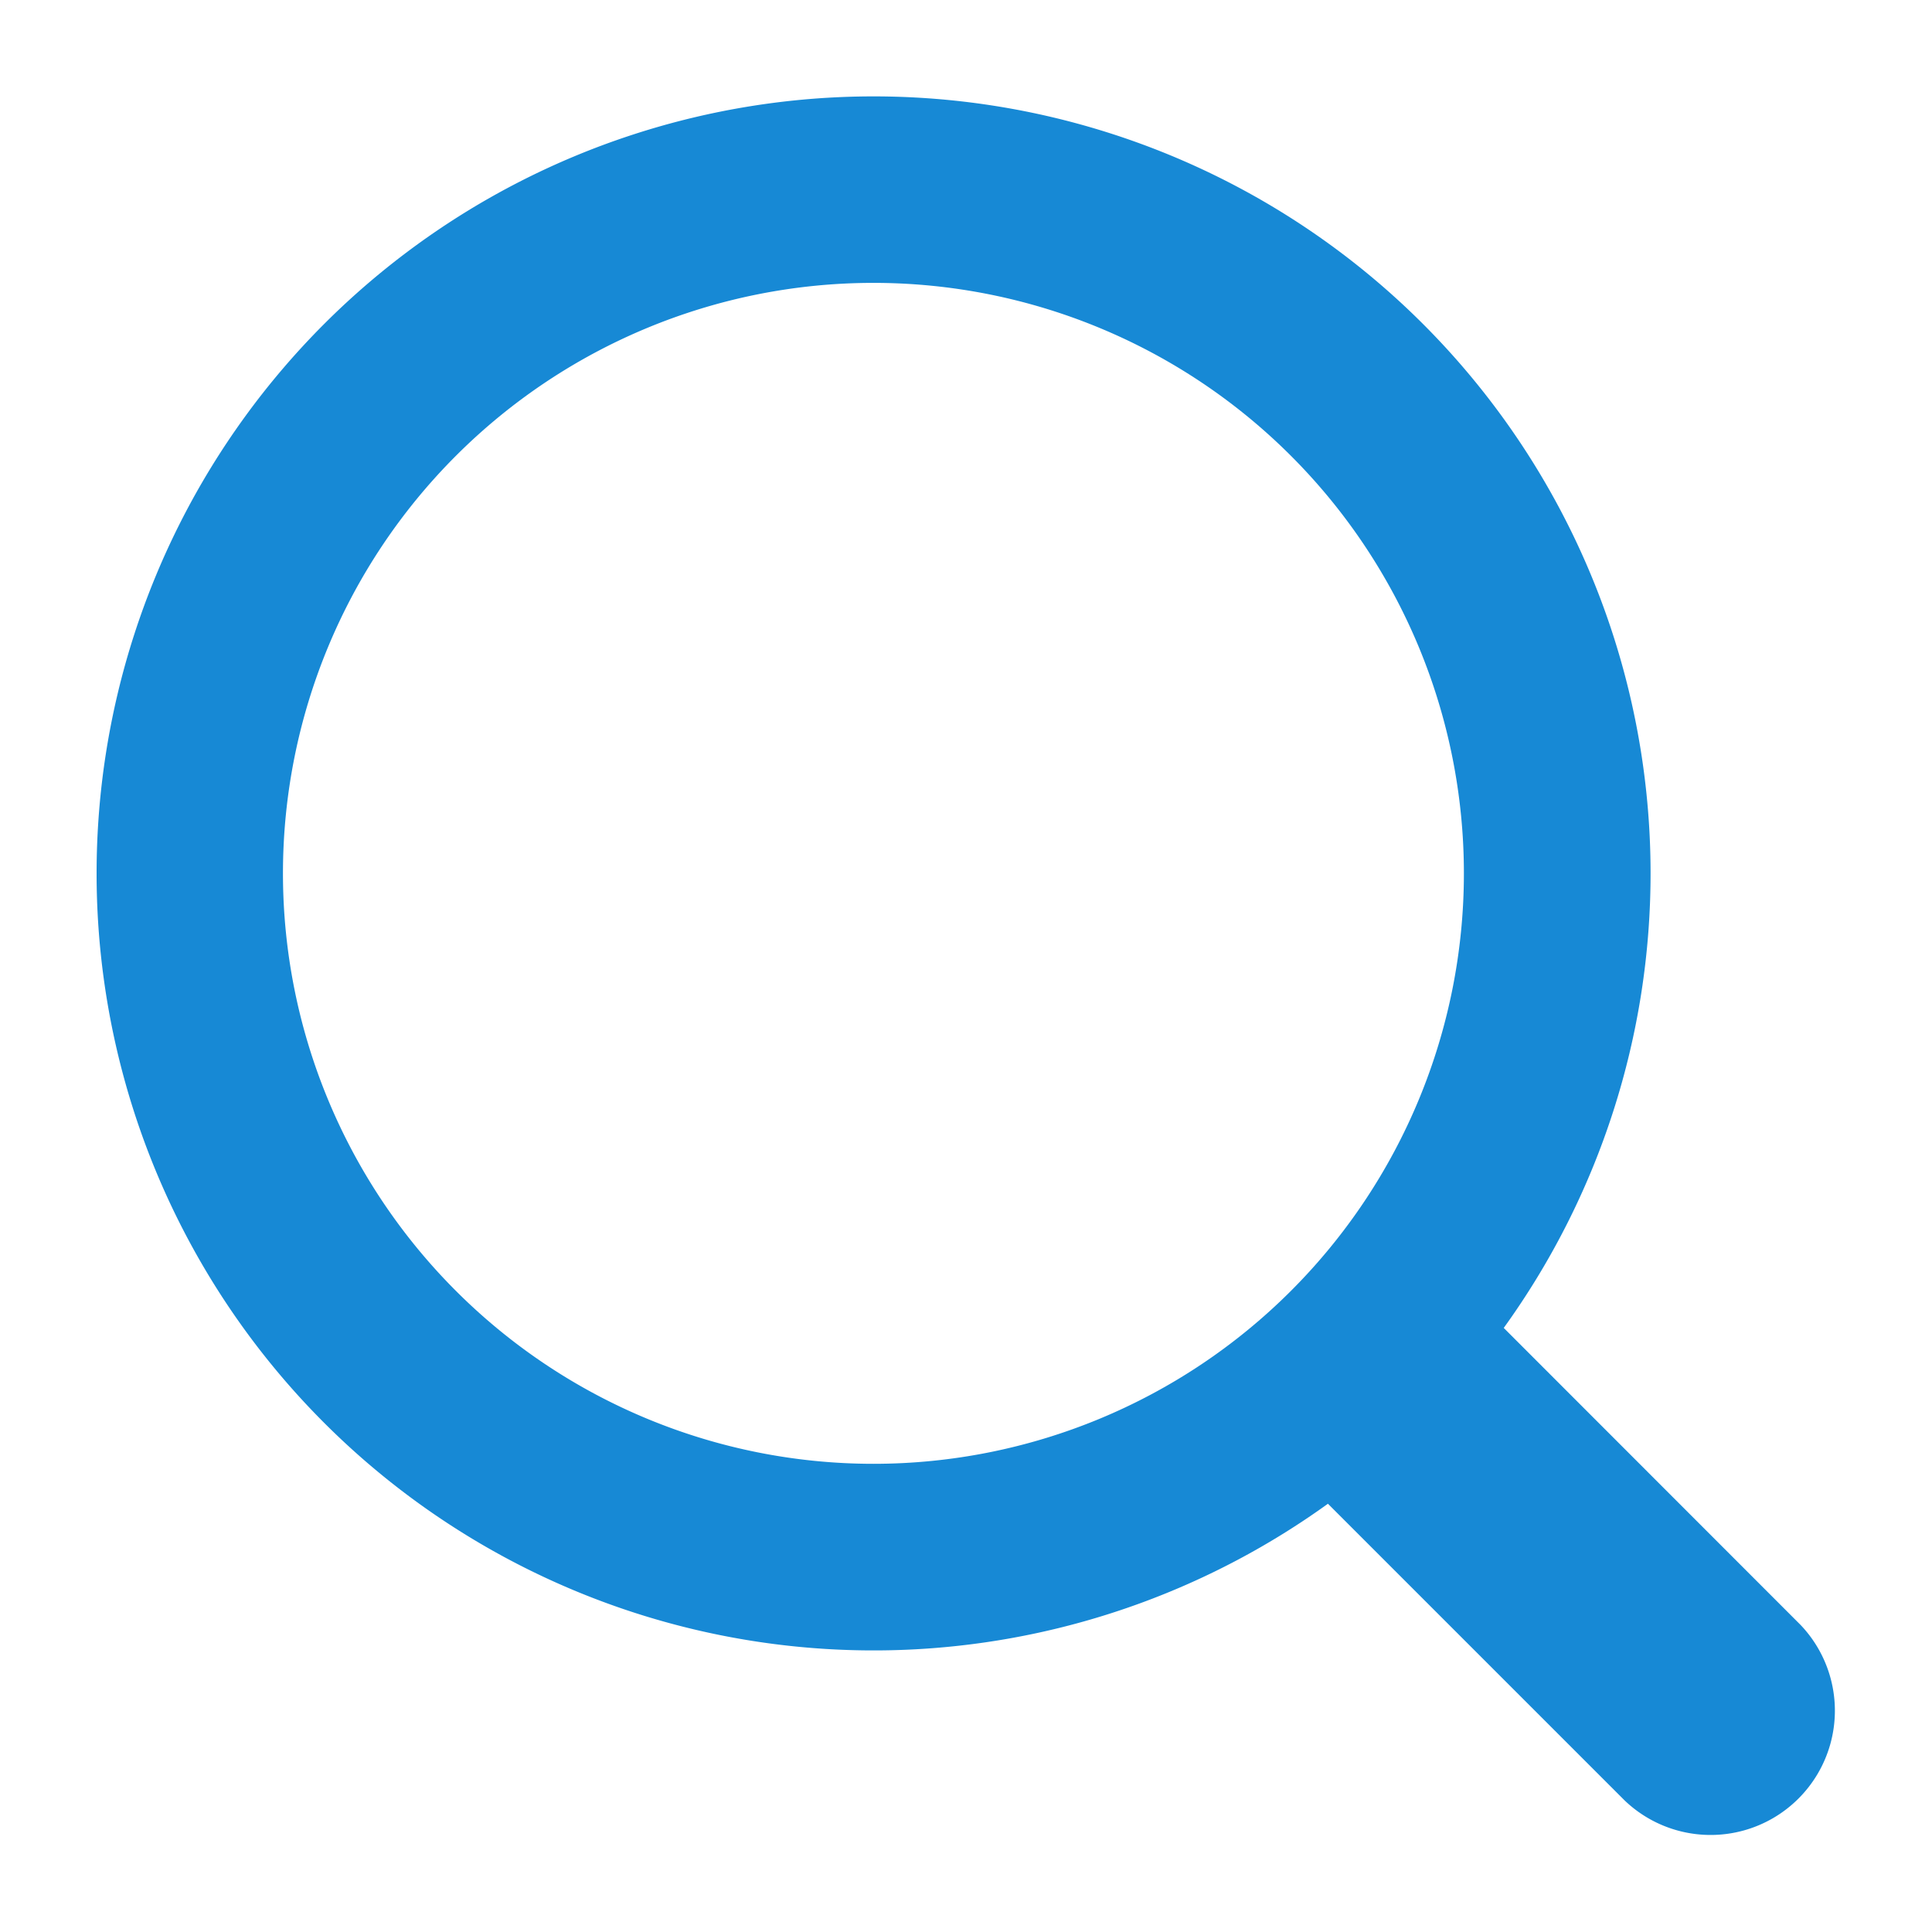 <svg xmlns="http://www.w3.org/2000/svg" width="12" height="12" fill="none"><g clip-path="url(#a)"><path fill="#1789D5" fill-rule="evenodd" d="M5.425 1.757a3.667 3.667 0 1 0 0 7.335 3.667 3.667 0 0 0 0-7.335ZM.6 5.425a4.826 4.826 0 1 1 8.74 2.823l1.843 1.844a.772.772 0 0 1-1.092 1.091L8.248 9.34A4.826 4.826 0 0 1 .6 5.425Z" clip-rule="evenodd"/></g><defs><clipPath id="a"><path fill="#fff" d="M0 0h12v12H0z"/></clipPath></defs></svg>